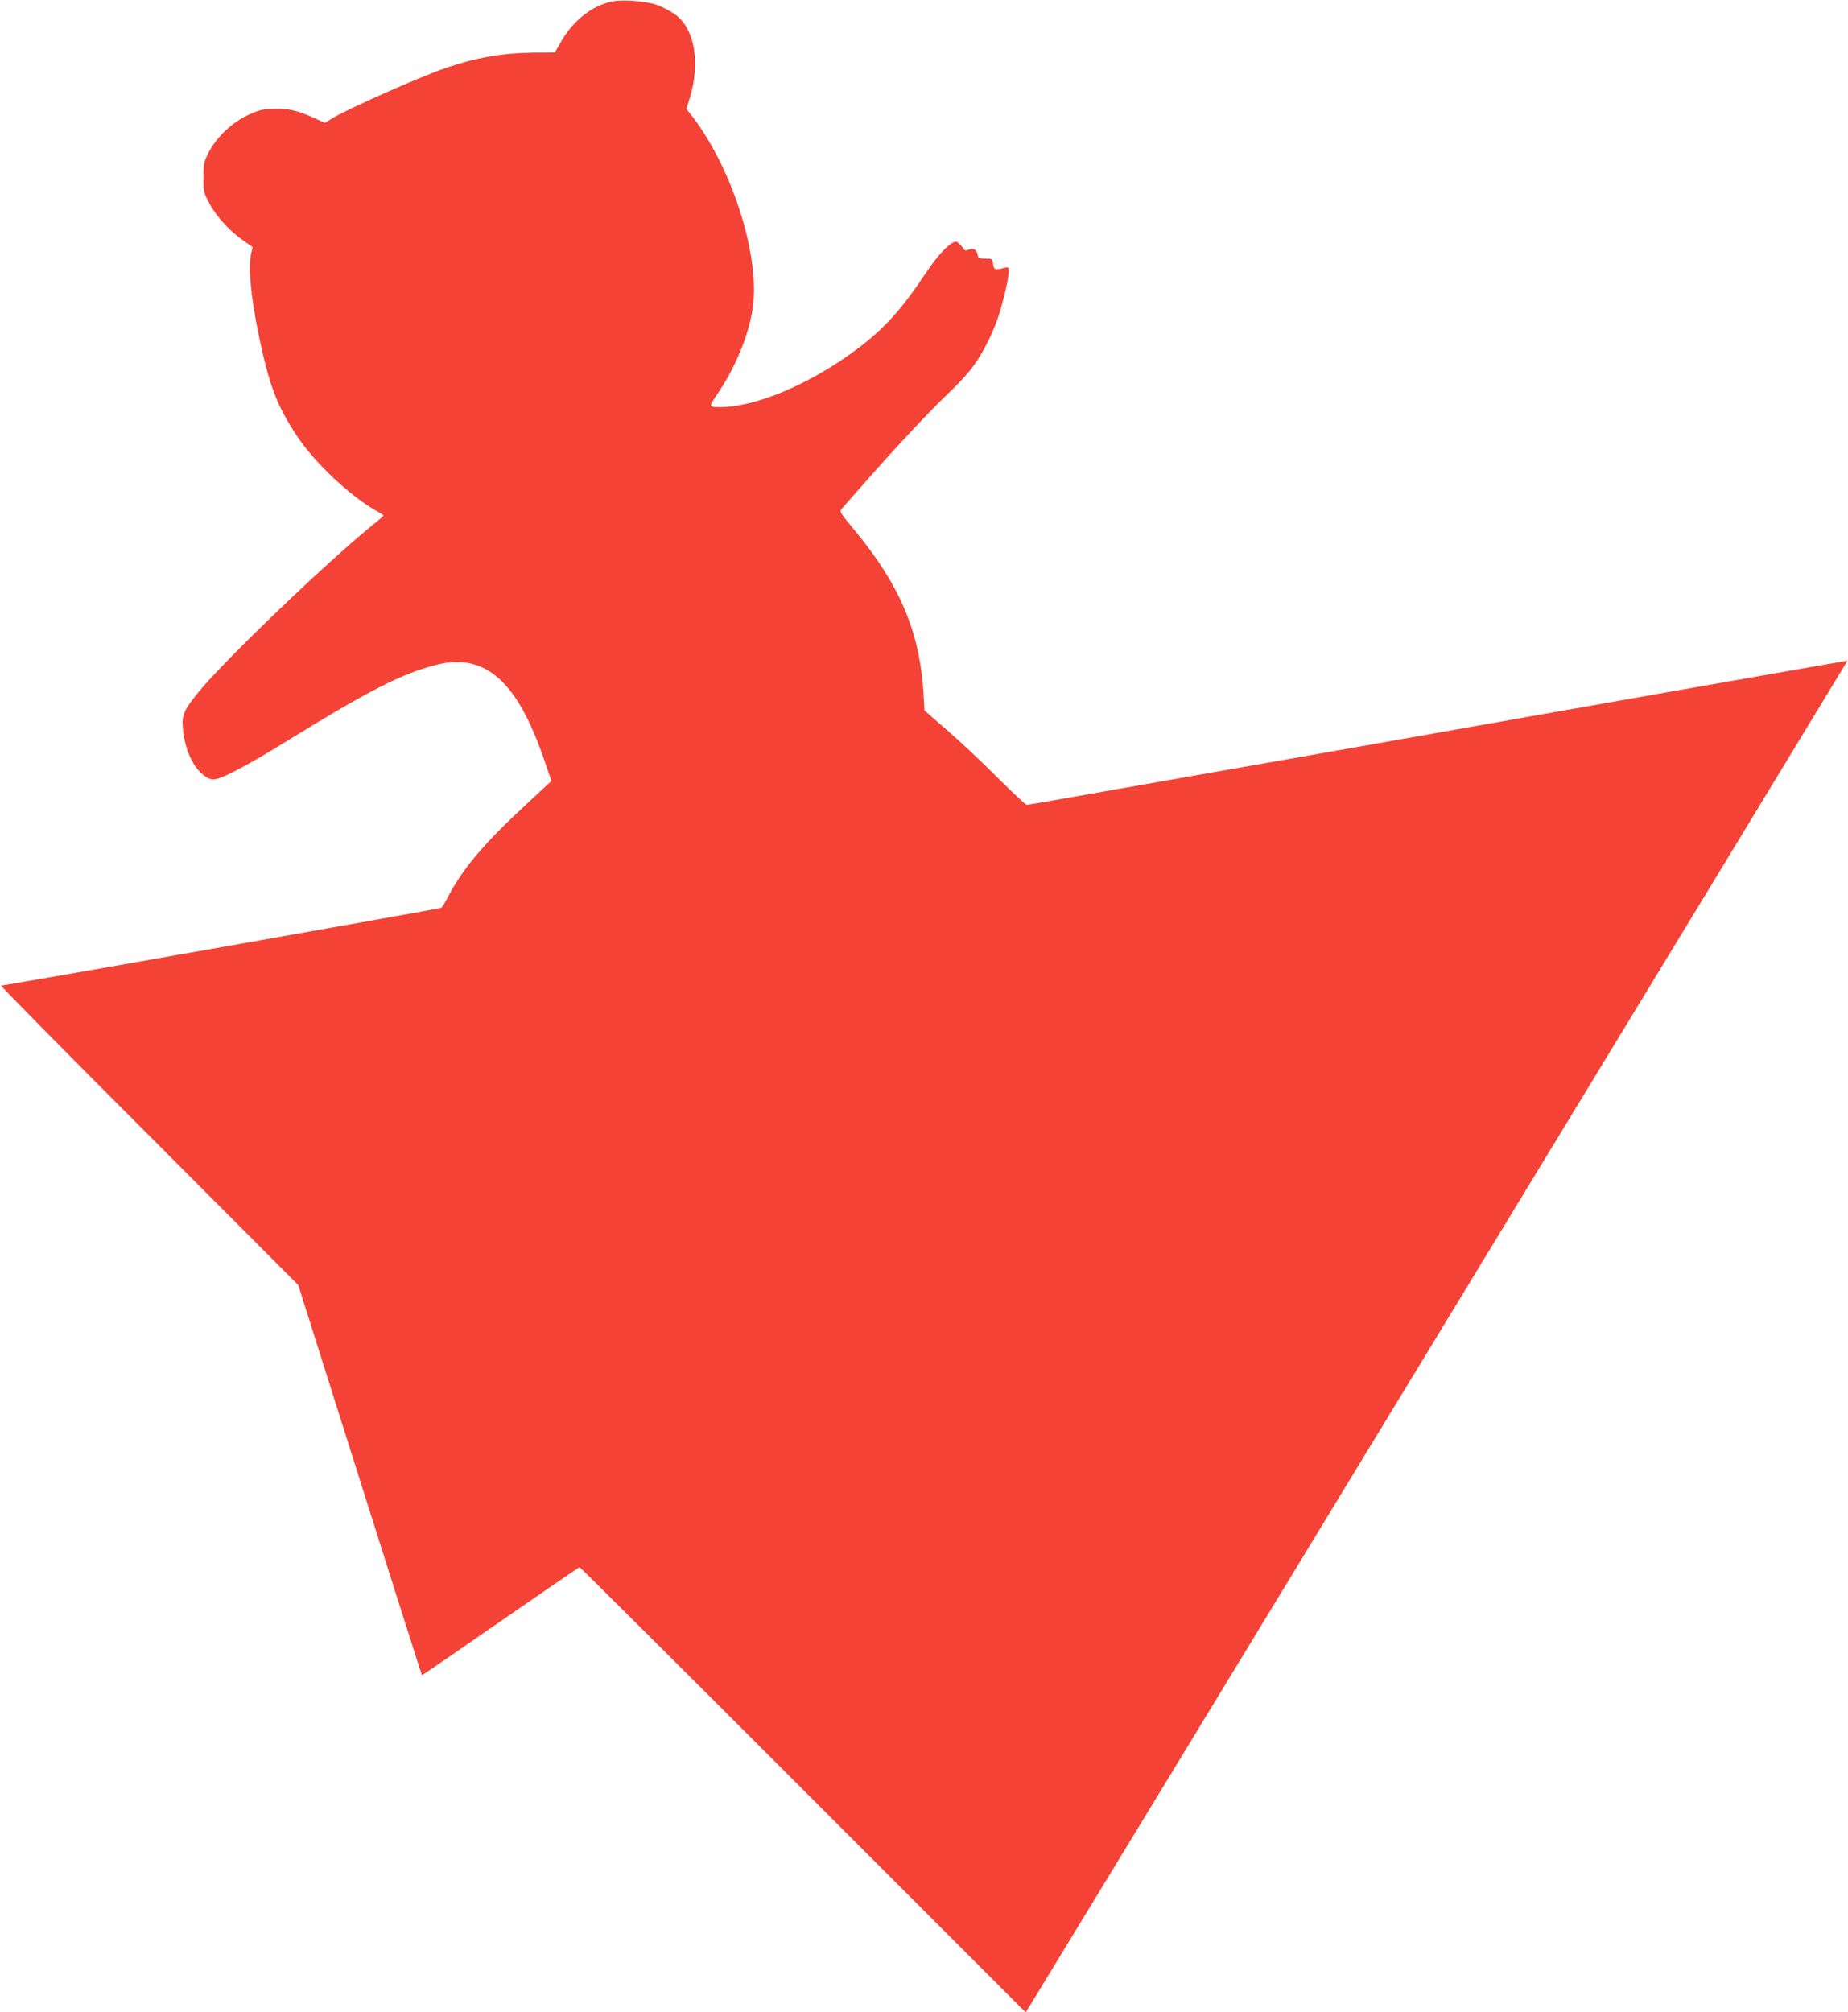 <?xml version="1.0" standalone="no"?>
<!DOCTYPE svg PUBLIC "-//W3C//DTD SVG 20010904//EN"
 "http://www.w3.org/TR/2001/REC-SVG-20010904/DTD/svg10.dtd">
<svg version="1.0" xmlns="http://www.w3.org/2000/svg"
 width="1176pt" height="1280pt" viewBox="0 0 1176 1280"
 preserveAspectRatio="xMidYMid meet">
<g transform="translate(0,1280) scale(0.1,-0.1)"
fill="#f44336" stroke="none">
<path d="M3892 12790 c-123 -26 -242 -119 -318 -249 l-43 -75 -143 -1 c-197
-3 -361 -32 -553 -98 -176 -61 -634 -265 -728 -324 l-39 -25 -77 35 c-104 47
-168 60 -262 55 -67 -4 -91 -11 -163 -46 -99 -49 -193 -142 -241 -237 -27 -54
-30 -69 -30 -155 0 -91 2 -98 39 -167 43 -81 131 -177 218 -236 l56 -39 -10
-41 c-19 -83 -3 -268 46 -507 67 -327 117 -461 248 -657 114 -170 335 -378
500 -471 27 -15 48 -29 48 -32 -1 -3 -24 -24 -53 -47 -288 -230 -968 -882
-1127 -1080 -92 -114 -104 -142 -96 -231 12 -131 66 -248 138 -298 31 -22 44
-25 74 -20 54 11 215 97 439 235 524 324 744 437 963 492 310 77 514 -103 686
-608 l45 -131 -159 -148 c-266 -245 -405 -410 -495 -582 -21 -40 -42 -75 -45
-77 -9 -6 -2779 -495 -2803 -495 -6 0 416 -429 940 -952 l951 -953 392 -1240
c216 -682 393 -1241 395 -1242 1 -2 225 152 499 342 274 190 501 345 504 345
4 0 644 -637 1423 -1416 l1416 -1416 24 38 c84 135 5207 8559 5206 8561 -1 0
-495 -86 -1097 -192 -602 -106 -1597 -282 -2210 -390 -613 -108 -1292 -227
-1509 -265 -217 -39 -400 -70 -407 -70 -7 0 -91 78 -186 173 -95 96 -239 231
-319 300 l-146 127 -6 107 c-24 394 -151 694 -443 1045 -91 110 -93 113 -76
133 10 11 70 79 132 150 198 226 417 460 526 564 59 55 130 130 158 166 64 79
134 211 174 326 32 90 72 261 72 305 0 24 -3 26 -27 20 -61 -15 -68 -13 -73
24 -5 34 -6 35 -50 35 -39 0 -45 3 -48 22 -5 34 -28 48 -57 35 -20 -9 -26 -8
-39 13 -9 13 -25 29 -35 35 -29 15 -109 -63 -194 -189 -160 -241 -269 -361
-442 -491 -296 -222 -644 -370 -872 -370 -75 0 -75 -1 -14 89 113 166 200 381
222 548 45 339 -139 904 -402 1234 l-21 26 21 68 c71 229 31 447 -97 536 -30
21 -81 47 -115 59 -70 24 -217 34 -285 20z"/>
</g>
</svg>
